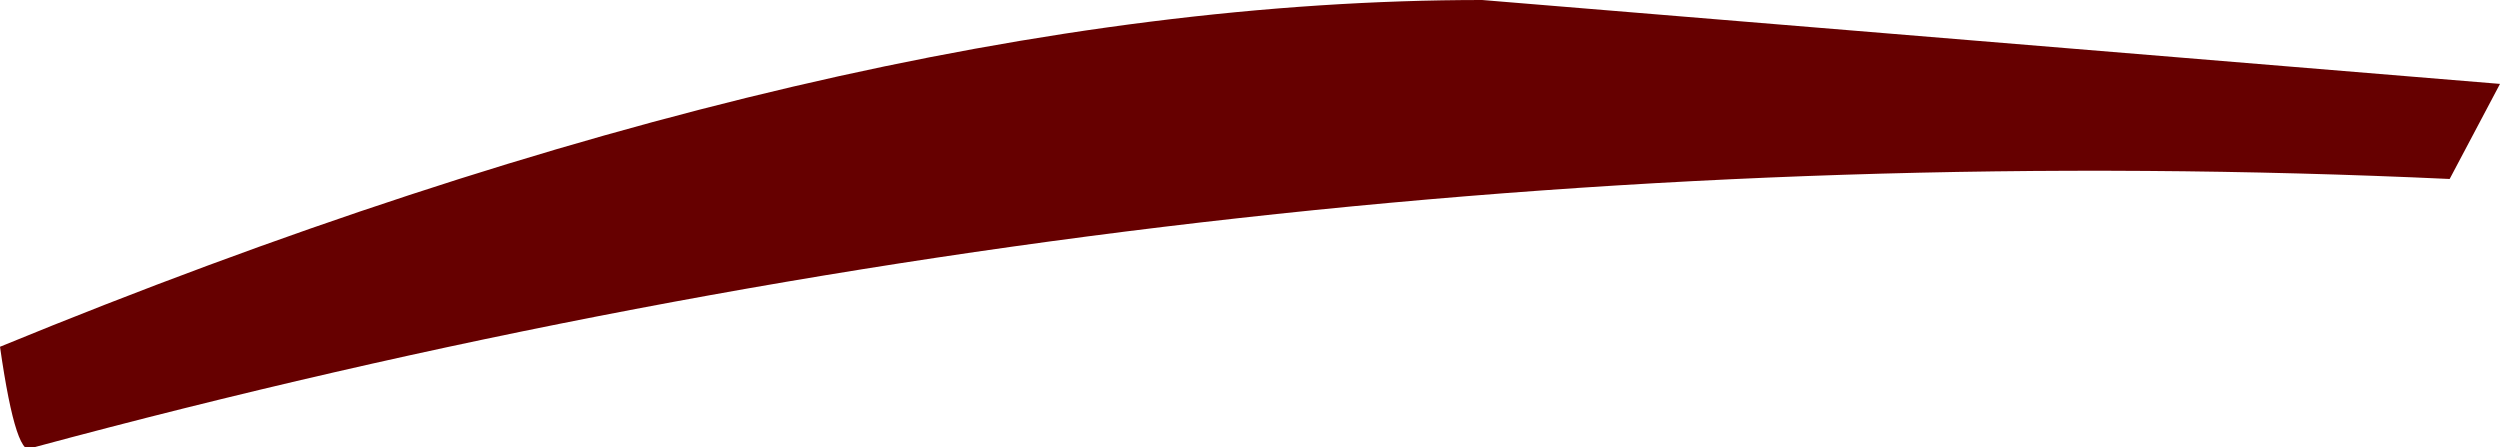 <?xml version="1.0" encoding="UTF-8" standalone="no"?>
<svg xmlns:xlink="http://www.w3.org/1999/xlink" height="4.0px" width="22.35px" xmlns="http://www.w3.org/2000/svg">
  <g transform="matrix(1.0, 0.0, 0.0, 1.0, 2.85, -3.5)">
    <path d="M19.5 4.25 L19.05 5.1 Q8.2 4.6 -2.55 7.5 -2.7 7.65 -2.85 6.6 4.7 3.5 10.4 3.5 L19.5 4.25" fill="#660000" fill-rule="evenodd" stroke="none"/>
  </g>
</svg>
